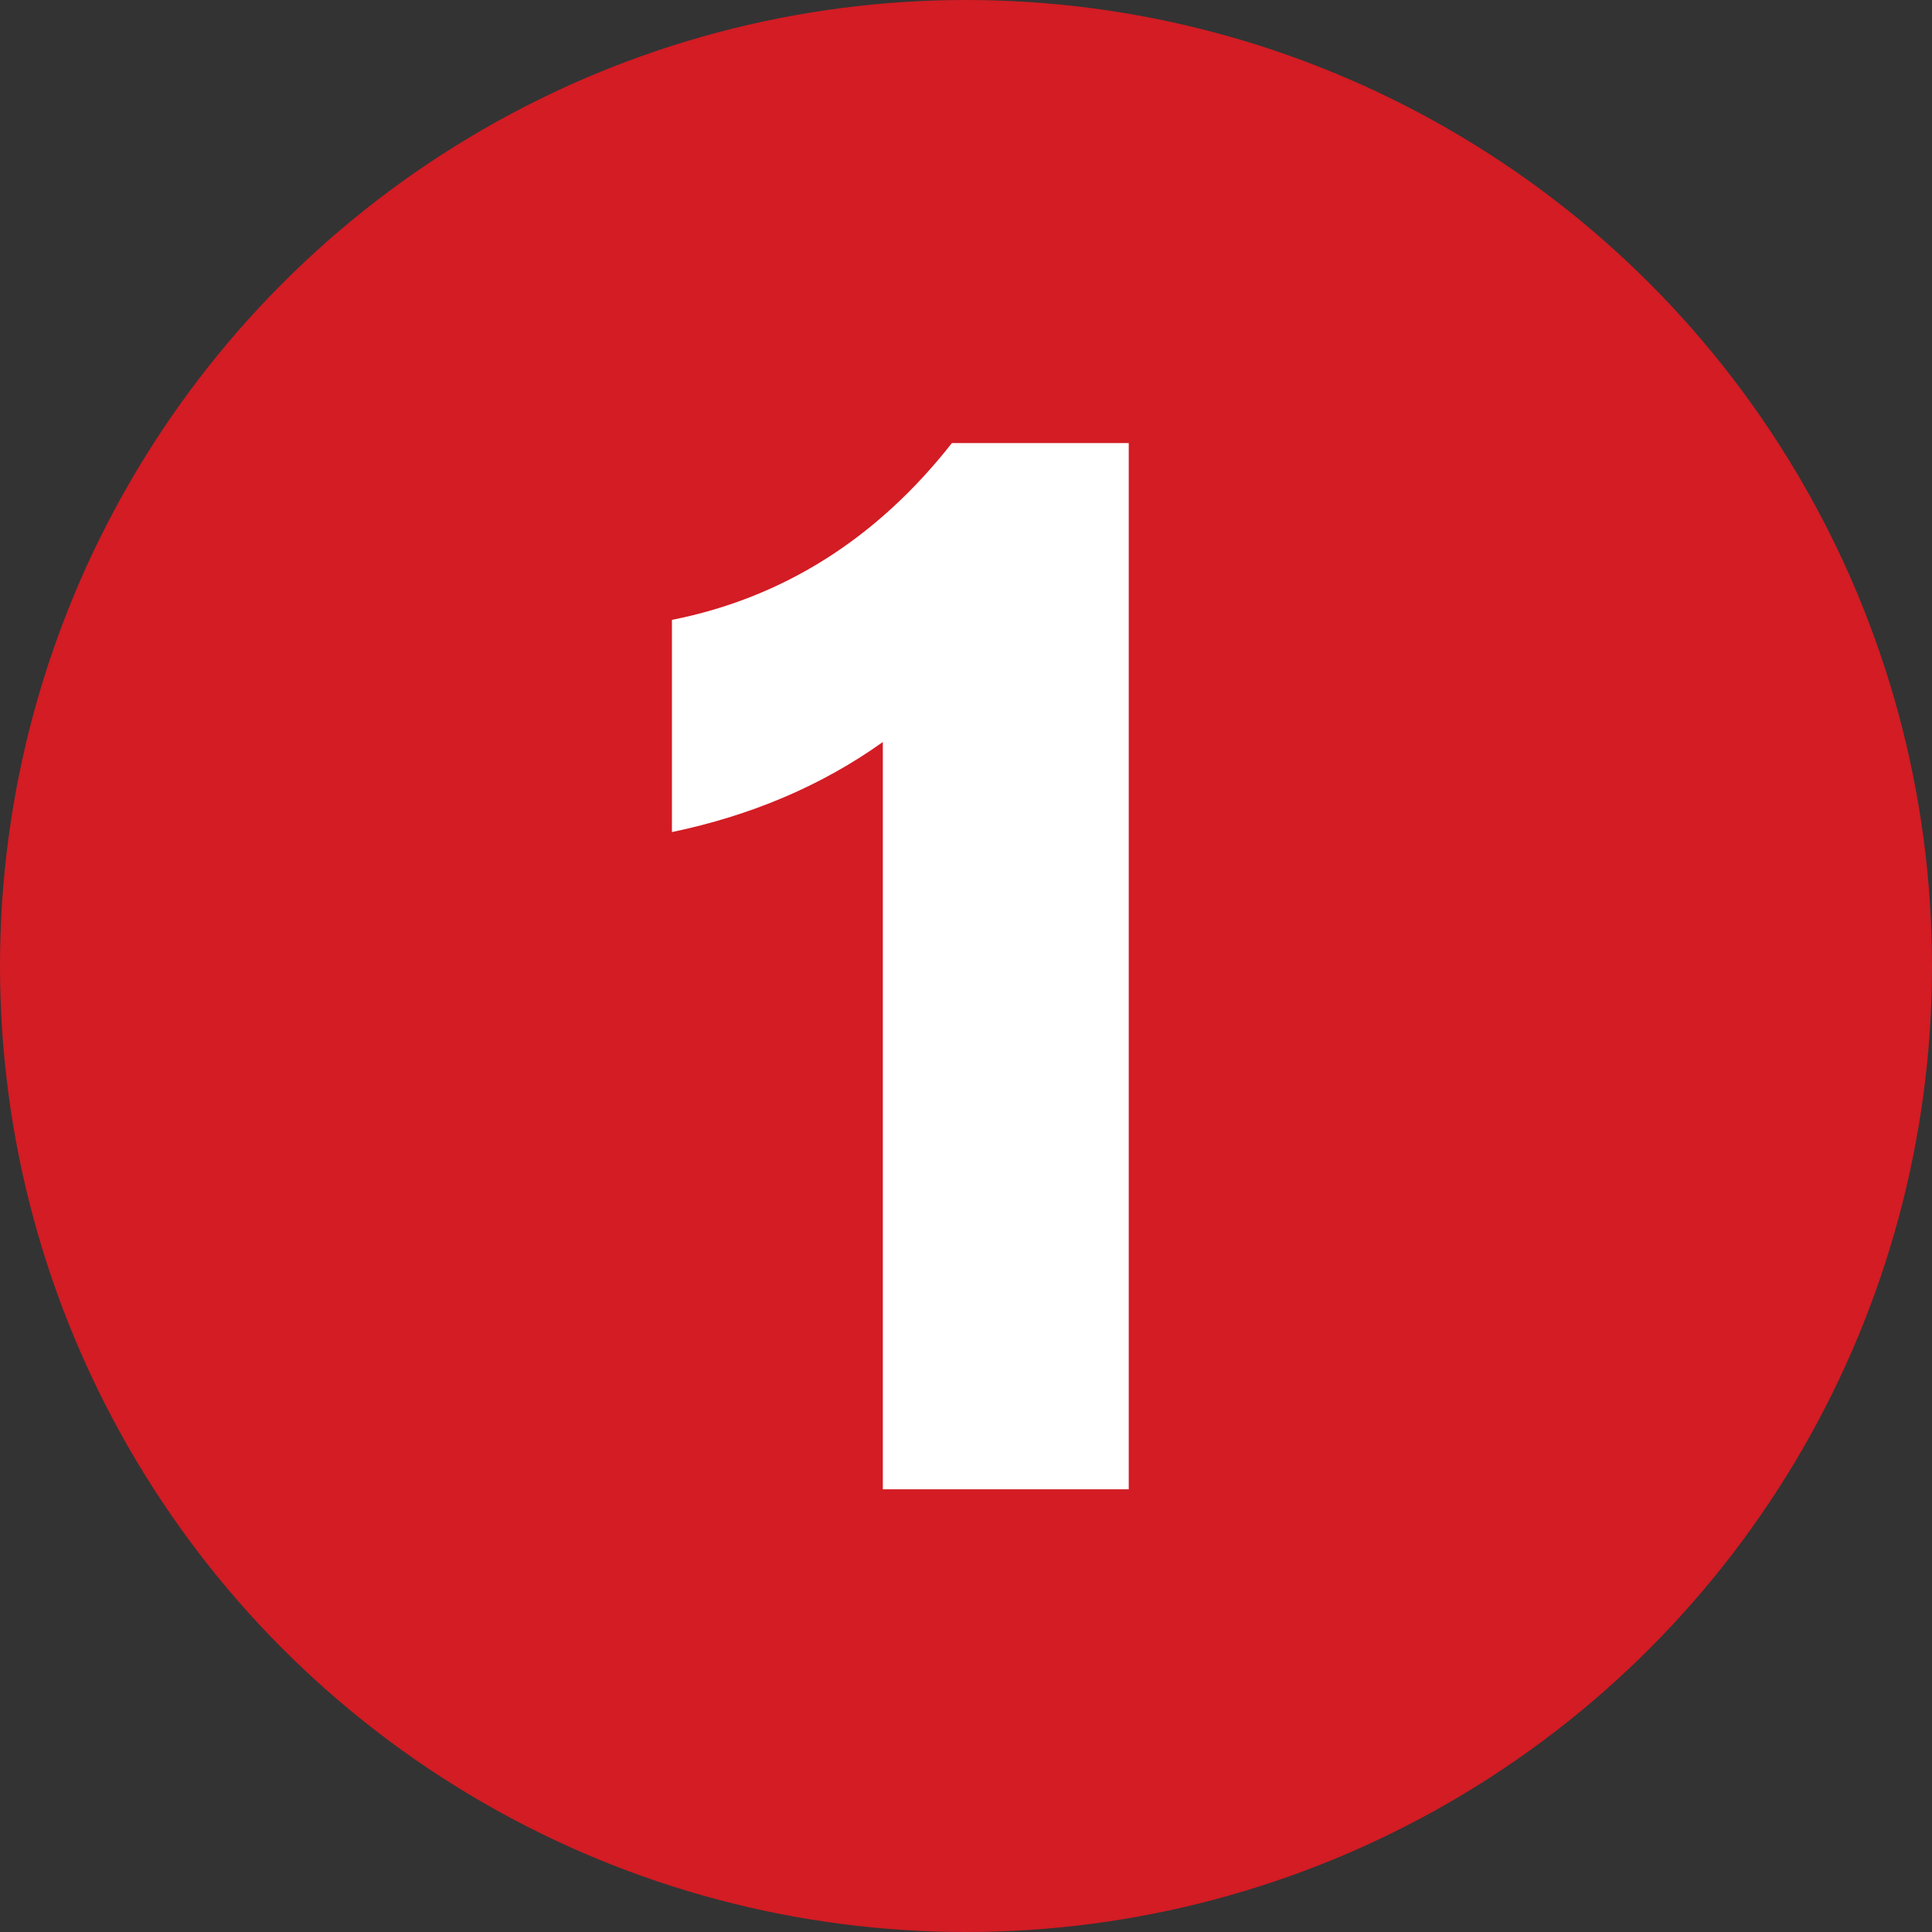 <svg xmlns="http://www.w3.org/2000/svg" id="Layer_1" data-name="Layer 1" width="59" height="59" viewBox="0 0 59 59"><rect x="0" y="0" width="59" height="59" fill="#333333" stroke="none"/><defs><style>      .cls-1 {        fill: #fff;      }      .cls-2 {        fill: #d31c24;      }    </style></defs><circle class="cls-2" cx="29.5" cy="29.5" r="29.5"></circle><path class="cls-1" d="m26.96,45.47v-22.81c-1.89,1.35-4.05,2.25-6.44,2.75v-6.48c3.38-.67,6.25-2.47,8.55-5.4h5.4v31.95h-7.51Z"></path></svg>
